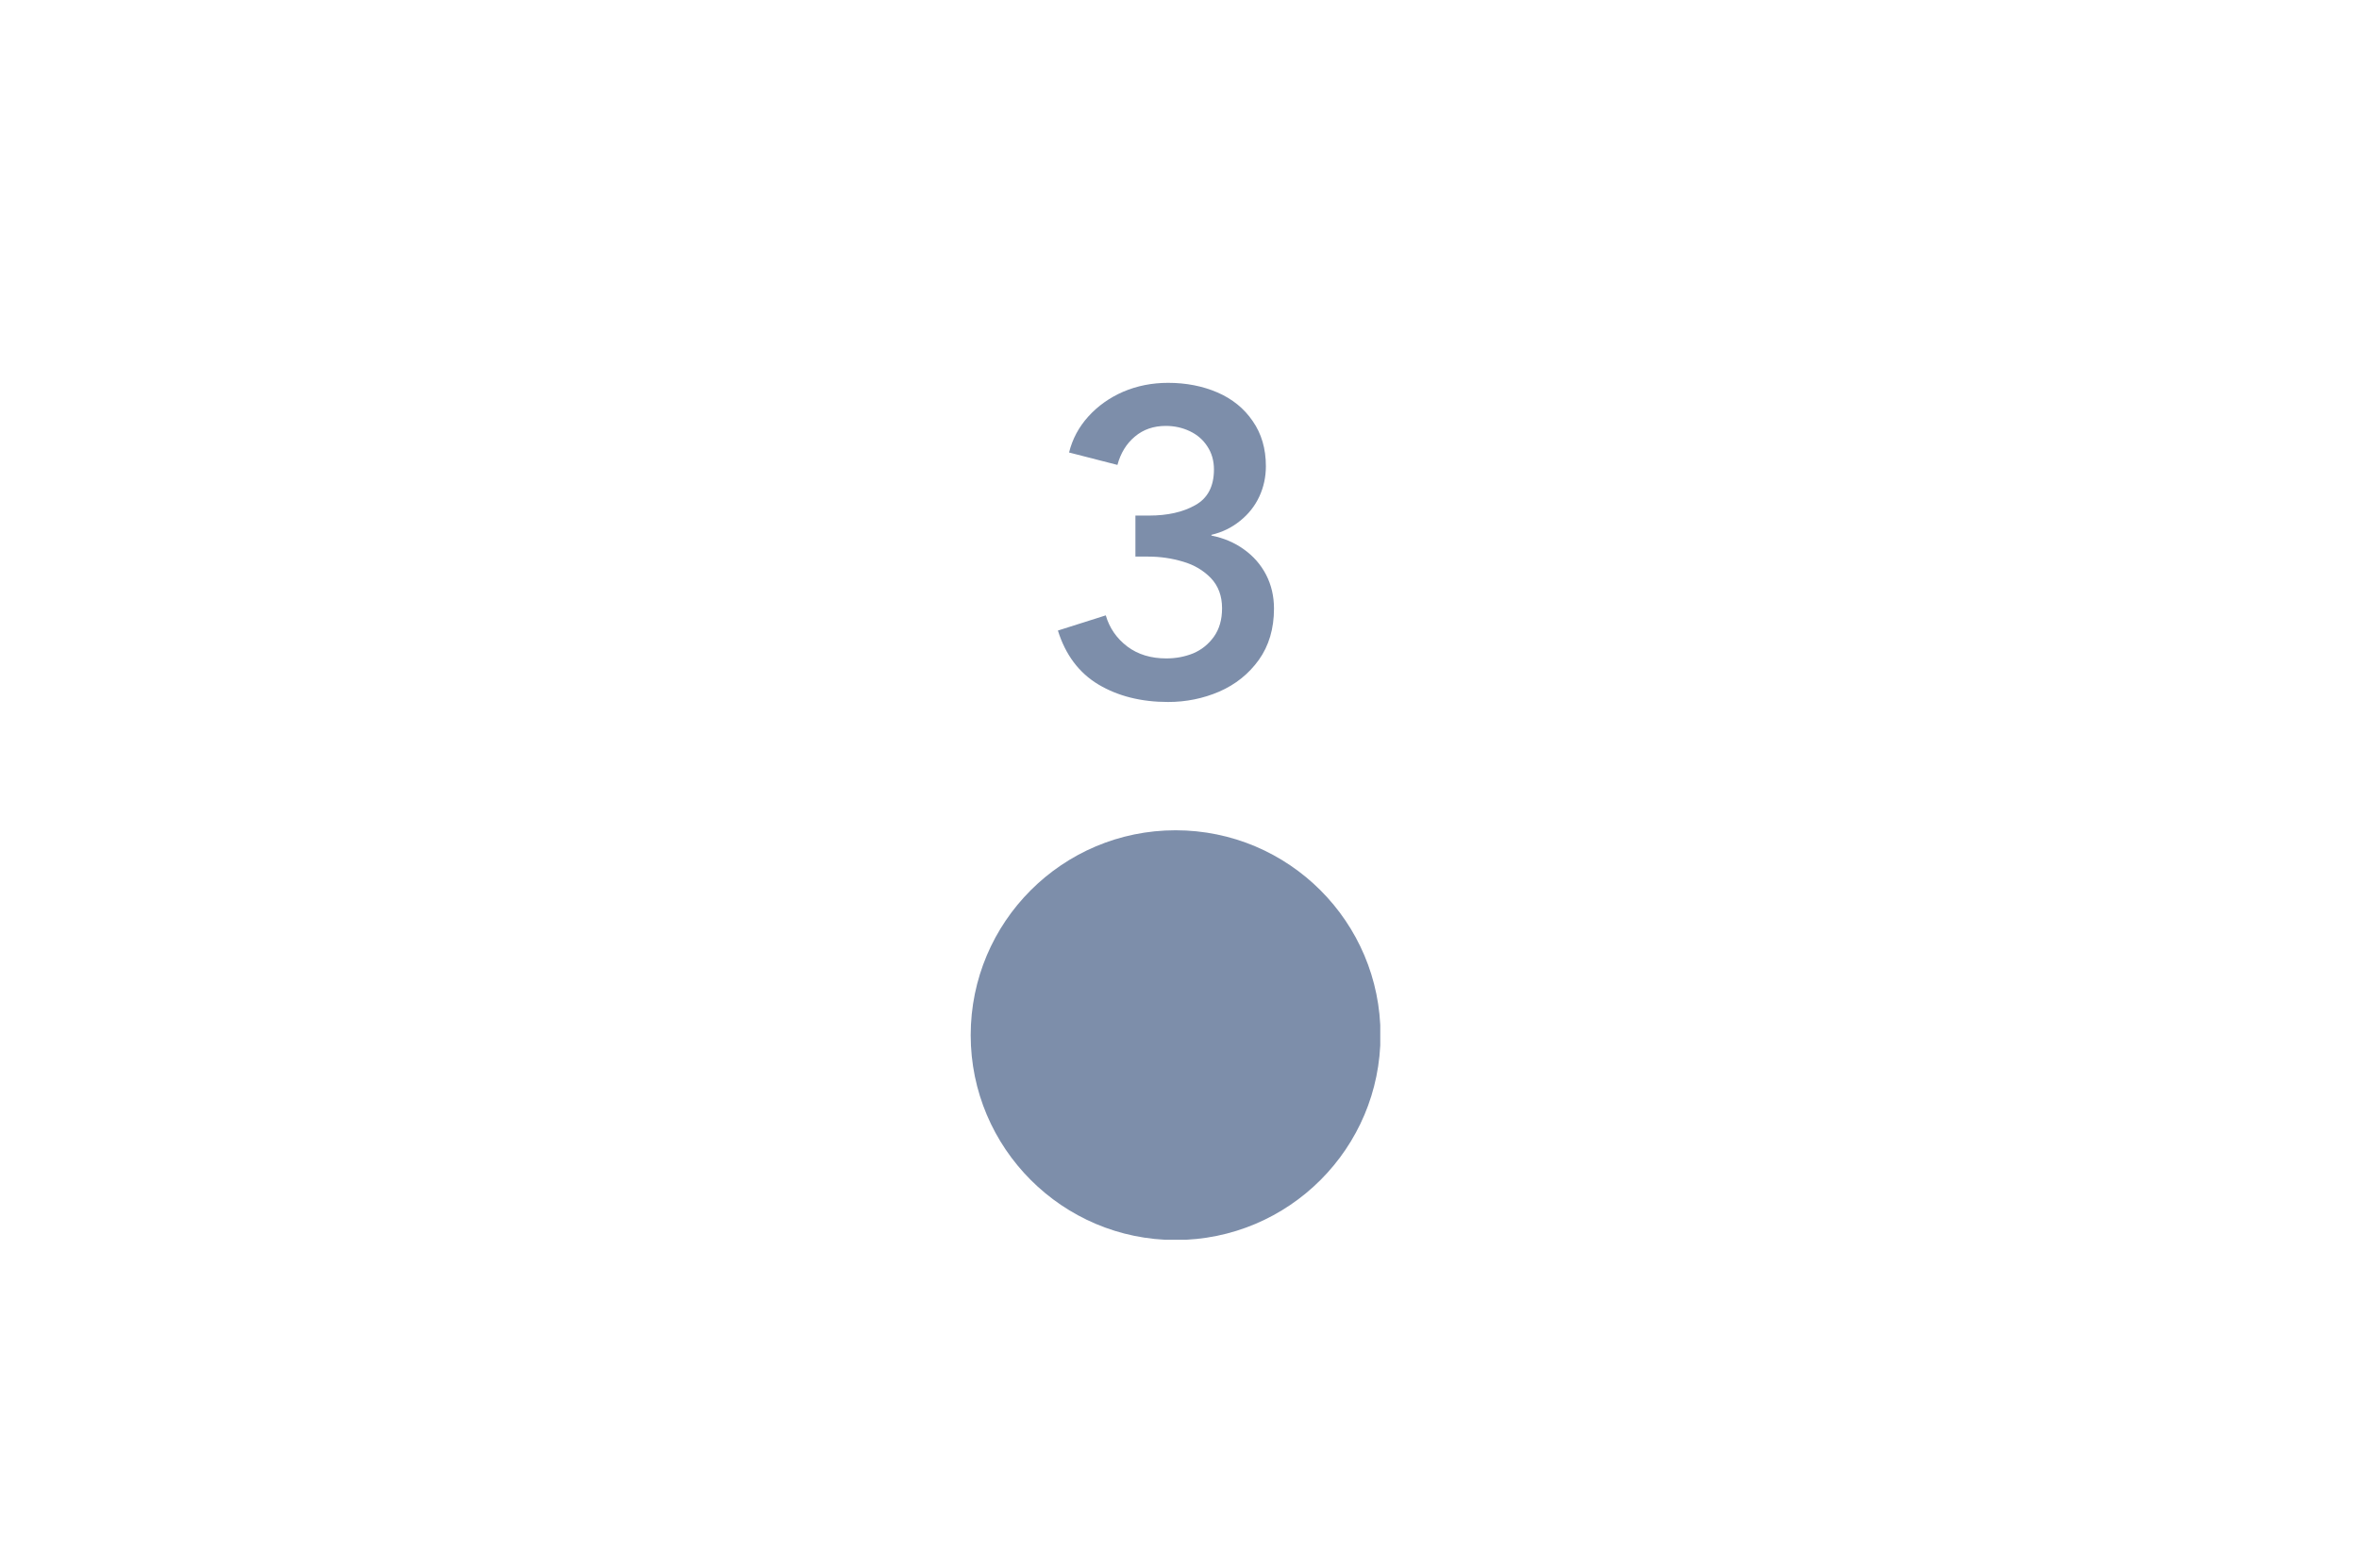 <svg xmlns="http://www.w3.org/2000/svg" xmlns:xlink="http://www.w3.org/1999/xlink" width="194" viewBox="0 0 145.5 96.75" height="129" preserveAspectRatio="xMidYMid meet"><defs><g></g><clipPath id="a275118ead"><path d="M 59.871 51.219 L 85.23 51.219 L 85.23 76.582 L 59.871 76.582 Z M 59.871 51.219 " clip-rule="nonzero"></path></clipPath><clipPath id="19b3c0ae0b"><path d="M 59.871 63.859 C 59.871 56.879 65.527 51.219 72.508 51.219 C 79.488 51.219 85.148 56.879 85.148 63.859 C 85.148 70.84 79.488 76.496 72.508 76.496 C 65.527 76.496 59.871 70.82 59.871 63.859 " clip-rule="nonzero"></path></clipPath><clipPath id="6281fae9ad"><path d="M 0.871 0.219 L 26.148 0.219 L 26.148 25.578 L 0.871 25.578 Z M 0.871 0.219 " clip-rule="nonzero"></path></clipPath><clipPath id="bce5d460dd"><path d="M 0.871 12.859 C 0.871 5.879 6.527 0.219 13.508 0.219 C 20.488 0.219 26.148 5.879 26.148 12.859 C 26.148 19.84 20.488 25.496 13.508 25.496 C 6.527 25.496 0.871 19.82 0.871 12.859 " clip-rule="nonzero"></path></clipPath><clipPath id="5cb2d59251"><rect x="0" width="27" y="0" height="26"></rect></clipPath><clipPath id="d9e3889aae"><rect x="0" width="22" y="0" height="46"></rect></clipPath></defs><g clip-path="url(#a275118ead)"><g clip-path="url(#19b3c0ae0b)"><g transform="matrix(1, 0, 0, 1, 59, 51)"><g clip-path="url(#5cb2d59251)"><g clip-path="url(#6281fae9ad)"><g clip-path="url(#bce5d460dd)"><path fill="#7d8eaa" d="M 0.871 0.219 L 26.133 0.219 L 26.133 25.48 L 0.871 25.48 Z M 0.871 0.219 " fill-opacity="1" fill-rule="nonzero"></path></g></g></g></g></g></g><g transform="matrix(1, 0, 0, 1, 63, 12)"><g clip-path="url(#d9e3889aae)"><g fill="#7d8eaa" fill-opacity="1"><g transform="translate(1.422, 30.836)"><g><path d="M 7.625 0.469 C 5.969 0.469 4.535 0.109 3.328 -0.609 C 2.129 -1.328 1.297 -2.438 0.828 -3.938 L 3.781 -4.875 C 4.008 -4.094 4.453 -3.453 5.109 -2.953 C 5.766 -2.461 6.566 -2.219 7.516 -2.219 C 8.098 -2.219 8.648 -2.32 9.172 -2.531 C 9.691 -2.75 10.117 -3.094 10.453 -3.562 C 10.785 -4.031 10.953 -4.613 10.953 -5.312 C 10.953 -6.07 10.723 -6.691 10.266 -7.172 C 9.805 -7.648 9.234 -7.988 8.547 -8.188 C 7.859 -8.395 7.145 -8.5 6.406 -8.5 L 5.609 -8.5 L 5.609 -11.031 L 6.453 -11.031 C 7.586 -11.031 8.535 -11.242 9.297 -11.672 C 10.066 -12.098 10.453 -12.832 10.453 -13.875 C 10.453 -14.414 10.316 -14.891 10.047 -15.297 C 9.785 -15.703 9.426 -16.016 8.969 -16.234 C 8.508 -16.453 8.016 -16.562 7.484 -16.562 C 6.734 -16.562 6.098 -16.344 5.578 -15.906 C 5.055 -15.469 4.695 -14.883 4.5 -14.156 L 1.516 -14.922 C 1.723 -15.754 2.117 -16.492 2.703 -17.141 C 3.297 -17.797 4.016 -18.305 4.859 -18.672 C 5.711 -19.035 6.633 -19.219 7.625 -19.219 C 8.738 -19.219 9.754 -19.02 10.672 -18.625 C 11.586 -18.227 12.312 -17.641 12.844 -16.859 C 13.383 -16.086 13.656 -15.16 13.656 -14.078 C 13.656 -13.41 13.52 -12.785 13.25 -12.203 C 12.977 -11.617 12.582 -11.117 12.062 -10.703 C 11.551 -10.285 10.961 -10 10.297 -9.844 L 10.297 -9.797 C 11.055 -9.648 11.727 -9.363 12.312 -8.938 C 12.895 -8.52 13.348 -8 13.672 -7.375 C 13.992 -6.75 14.156 -6.055 14.156 -5.297 C 14.156 -4.055 13.844 -3 13.219 -2.125 C 12.594 -1.258 11.781 -0.609 10.781 -0.172 C 9.789 0.254 8.738 0.469 7.625 0.469 Z M 7.625 0.469 "></path></g></g></g></g></g></svg>